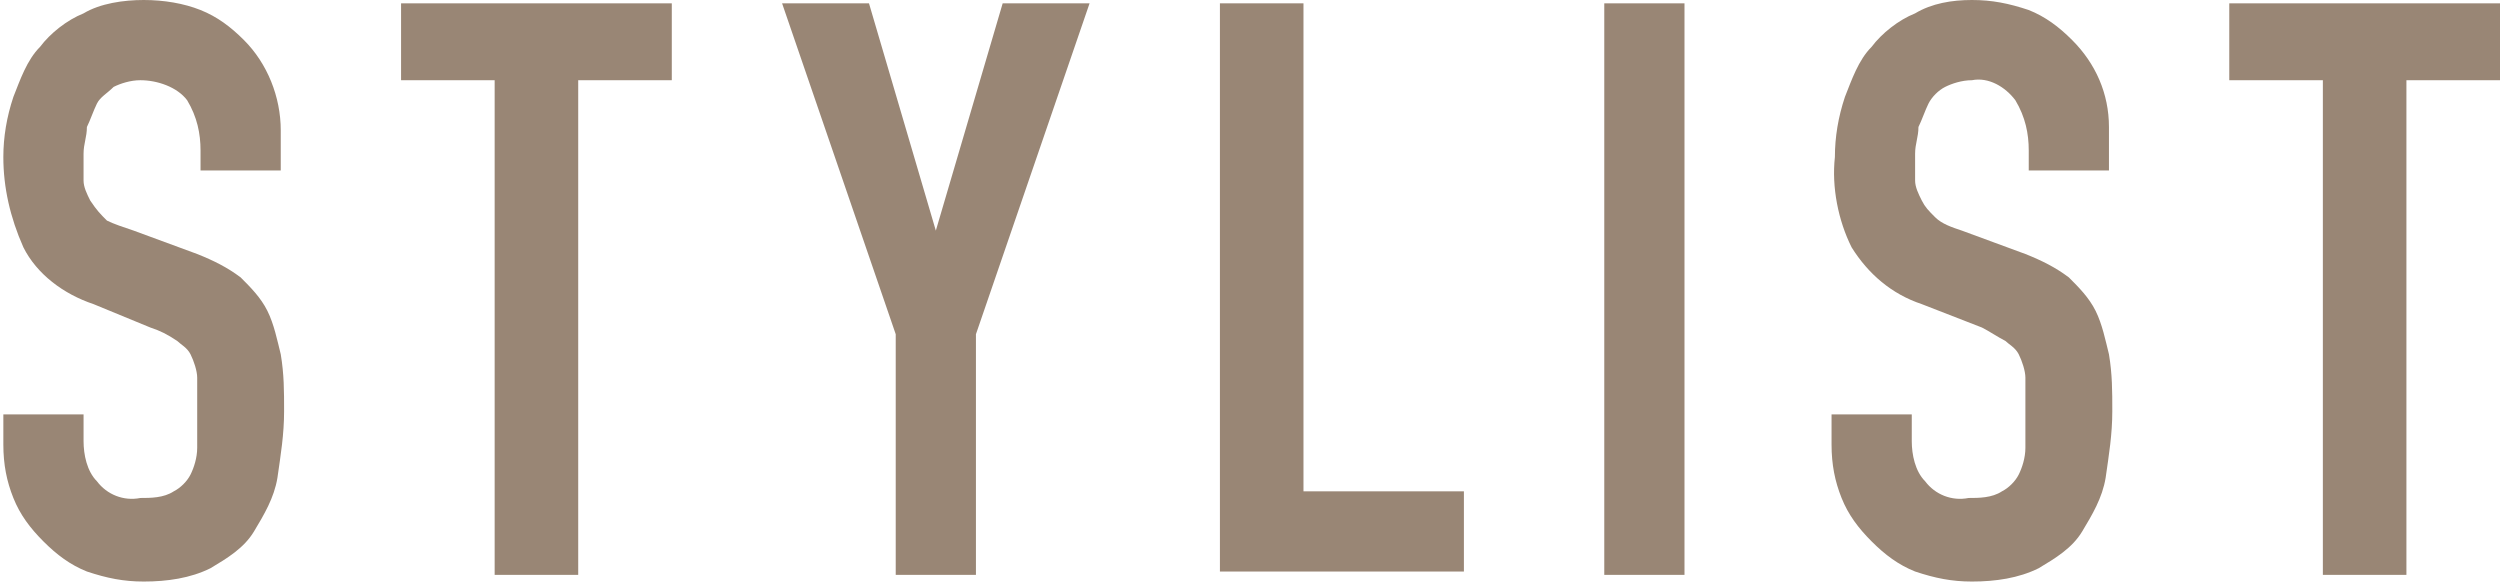 <?xml version="1.0" encoding="utf-8"?>
<!-- Generator: Adobe Illustrator 23.0.2, SVG Export Plug-In . SVG Version: 6.00 Build 0)  -->
<svg version="1.1" id="レイヤー_1" xmlns="http://www.w3.org/2000/svg" xmlns:xlink="http://www.w3.org/1999/xlink" x="0px"
	 y="0px" viewBox="0 0 74.8 17.4" style="enable-background:new 0 0 74.8 17.4;" xml:space="preserve">
<style type="text/css">
	.st0{fill:#998675;}
</style>
<title>button_stylist</title>
<path class="st0" d="M8.4,5.1H6V4.5c0-0.5-0.1-1-0.4-1.5C5.3,2.6,4.7,2.4,4.2,2.4c-0.3,0-0.6,0.1-0.8,0.2C3.2,2.8,3,2.9,2.9,3.1
	C2.8,3.3,2.7,3.6,2.6,3.8c0,0.3-0.1,0.5-0.1,0.8c0,0.3,0,0.6,0,0.8c0,0.2,0.1,0.4,0.2,0.6C2.9,6.3,3,6.4,3.2,6.6
	C3.4,6.7,3.7,6.8,4,6.9l1.9,0.7c0.5,0.2,0.9,0.4,1.3,0.7c0.3,0.3,0.6,0.6,0.8,1c0.2,0.4,0.3,0.9,0.4,1.3c0.1,0.6,0.1,1.1,0.1,1.7
	c0,0.7-0.1,1.3-0.2,2c-0.1,0.6-0.4,1.1-0.7,1.6c-0.3,0.5-0.8,0.8-1.3,1.1c-0.6,0.3-1.3,0.4-2,0.4c-0.6,0-1.1-0.1-1.7-0.3
	c-0.5-0.2-0.9-0.5-1.3-0.9c-0.4-0.4-0.7-0.8-0.9-1.3c-0.2-0.5-0.3-1-0.3-1.6v-0.9h2.4v0.8c0,0.4,0.1,0.9,0.4,1.2
	c0.3,0.4,0.8,0.6,1.3,0.5c0.3,0,0.7,0,1-0.2c0.2-0.1,0.4-0.3,0.5-0.5c0.1-0.2,0.2-0.5,0.2-0.8c0-0.3,0-0.7,0-1c0-0.4,0-0.7,0-1.1
	c0-0.2-0.1-0.5-0.2-0.7c-0.1-0.2-0.3-0.3-0.4-0.4C5,10,4.8,9.9,4.5,9.8L2.8,9.1C1.9,8.8,1.1,8.2,0.7,7.4C0.3,6.5,0.1,5.6,0.1,4.7
	c0-0.6,0.1-1.2,0.3-1.8c0.2-0.5,0.4-1.1,0.8-1.5c0.3-0.4,0.8-0.8,1.3-1C3,0.1,3.7,0,4.3,0C4.9,0,5.5,0.1,6,0.3
	c0.5,0.2,0.9,0.5,1.3,0.9C8,1.9,8.4,2.9,8.4,3.9V5.1z"/>
<path class="st0" d="M14.8,17.2V2.4H12V0.1h8.1v2.3h-2.8v14.8H14.8z"/>
<path class="st0" d="M26.8,17.2V10l-3.4-9.9H26l2,6.8h0l2-6.8h2.6L29.2,10v7.2H26.8z"/>
<path class="st0" d="M36.5,17.2V0.1H39v14.6h4.8v2.4H36.5z"/>
<path class="st0" d="M48,17.2V0.1h2.4v17.1H48z"/>
<path class="st0" d="M63.1,5.1h-2.4V4.5c0-0.5-0.1-1-0.4-1.5c-0.3-0.4-0.8-0.7-1.3-0.6c-0.3,0-0.6,0.1-0.8,0.2
	c-0.2,0.1-0.4,0.3-0.5,0.5c-0.1,0.2-0.2,0.5-0.3,0.7c0,0.3-0.1,0.5-0.1,0.8c0,0.3,0,0.6,0,0.8c0,0.2,0.1,0.4,0.2,0.6
	c0.1,0.2,0.2,0.3,0.4,0.5c0.2,0.2,0.5,0.3,0.8,0.4l1.9,0.7c0.5,0.2,0.9,0.4,1.3,0.7c0.3,0.3,0.6,0.6,0.8,1c0.2,0.4,0.3,0.9,0.4,1.3
	c0.1,0.6,0.1,1.1,0.1,1.7c0,0.7-0.1,1.3-0.2,2c-0.1,0.6-0.4,1.1-0.7,1.6c-0.3,0.5-0.8,0.8-1.3,1.1c-0.6,0.3-1.3,0.4-2,0.4
	c-0.6,0-1.1-0.1-1.7-0.3c-0.5-0.2-0.9-0.5-1.3-0.9c-0.4-0.4-0.7-0.8-0.9-1.3c-0.2-0.5-0.3-1-0.3-1.6v-0.9h2.4v0.8
	c0,0.4,0.1,0.9,0.4,1.2c0.3,0.4,0.8,0.6,1.3,0.5c0.3,0,0.7,0,1-0.2c0.2-0.1,0.4-0.3,0.5-0.5c0.1-0.2,0.2-0.5,0.2-0.8
	c0-0.3,0-0.7,0-1c0-0.4,0-0.7,0-1.1c0-0.2-0.1-0.5-0.2-0.7c-0.1-0.2-0.3-0.3-0.4-0.4c-0.2-0.1-0.5-0.3-0.7-0.4l-1.8-0.7
	c-0.9-0.3-1.6-0.9-2.1-1.7c-0.4-0.8-0.6-1.8-0.5-2.7c0-0.6,0.1-1.2,0.3-1.8c0.2-0.5,0.4-1.1,0.8-1.5c0.3-0.4,0.8-0.8,1.3-1
	C57.8,0.1,58.4,0,59,0c0.6,0,1.1,0.1,1.7,0.3c0.5,0.2,0.9,0.5,1.3,0.9c0.7,0.7,1.1,1.6,1.1,2.6L63.1,5.1z"/>
<path class="st0" d="M69.5,17.2V2.4h-2.8V0.1h8.1v2.3H72v14.8H69.5z"/>
</svg>
